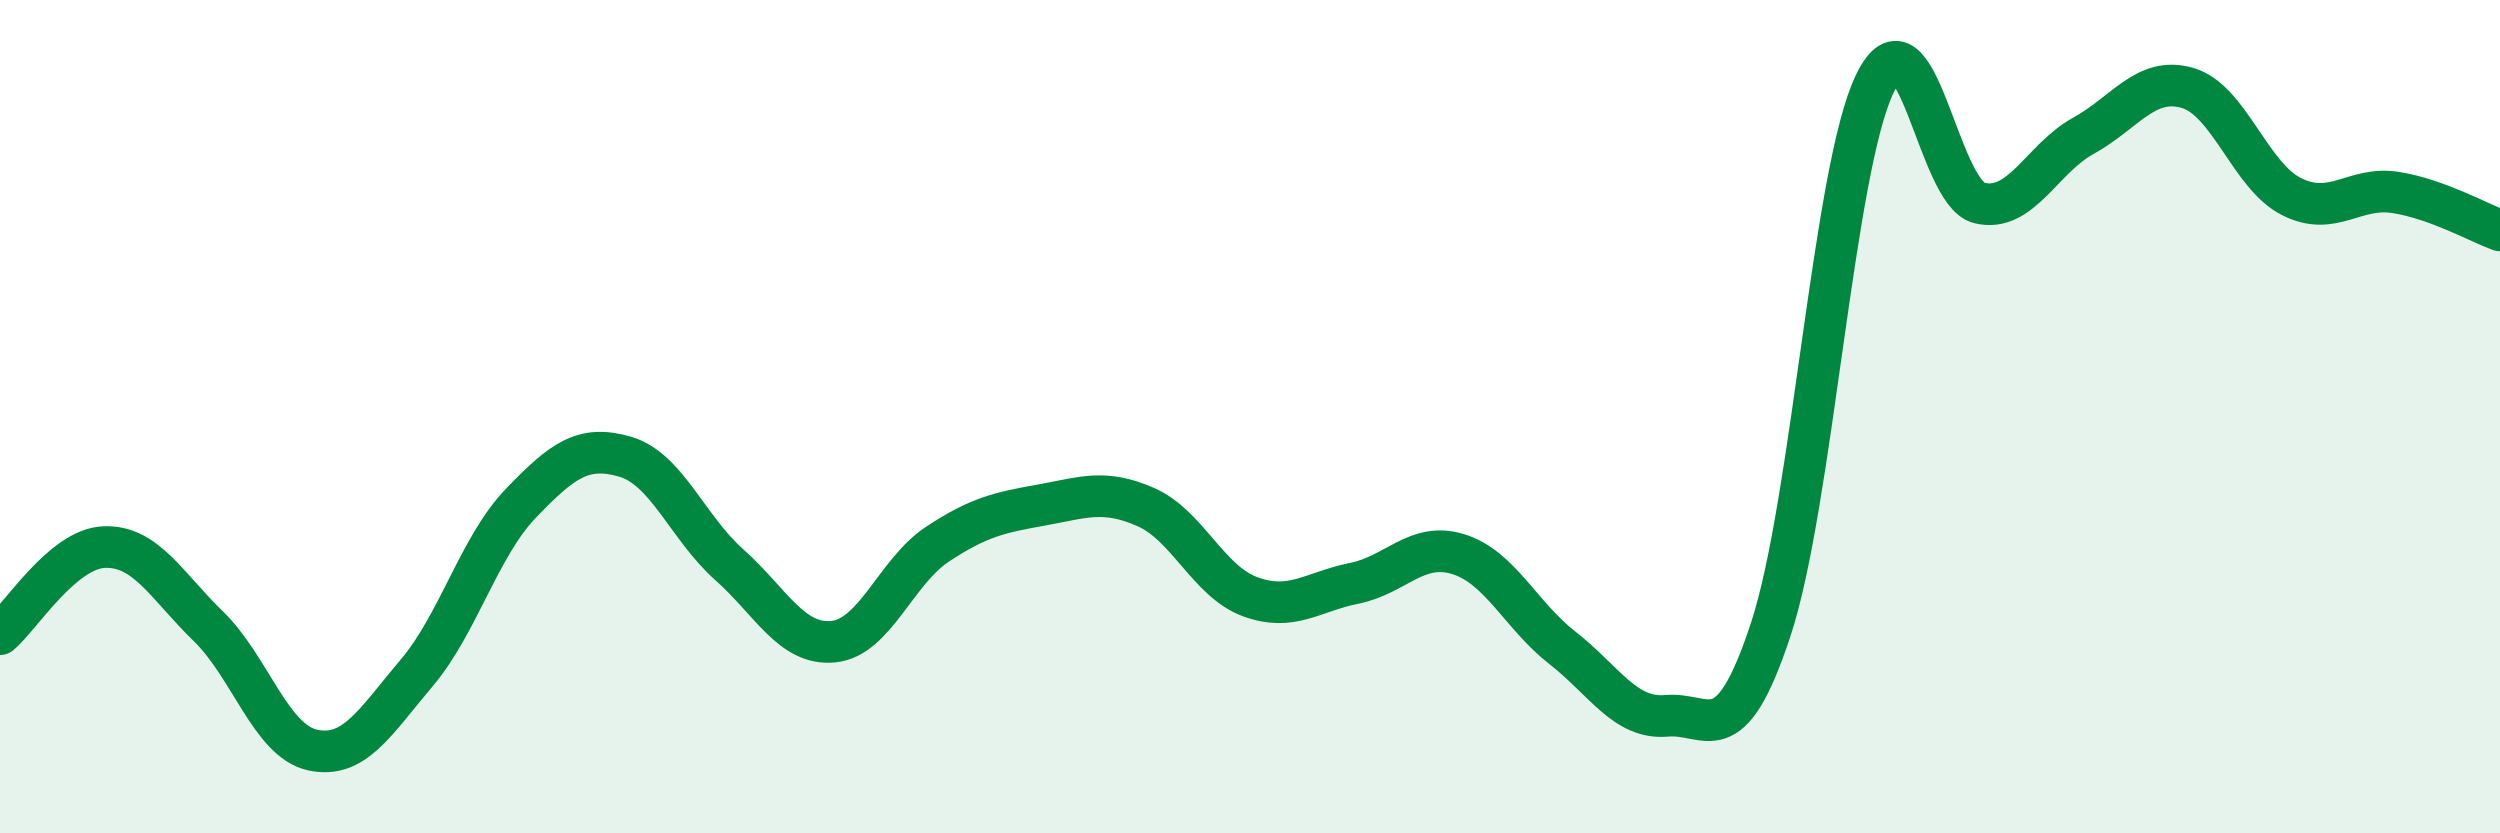 
    <svg width="60" height="20" viewBox="0 0 60 20" xmlns="http://www.w3.org/2000/svg">
      <path
        d="M 0,15.22 C 0.5,14.8 1.5,13.17 2.5,13.13 C 3.5,13.09 4,14.06 5,15.03 C 6,16 6.5,17.78 7.5,18 C 8.5,18.22 9,17.33 10,16.15 C 11,14.97 11.5,13.12 12.5,12.08 C 13.5,11.04 14,10.67 15,10.96 C 16,11.25 16.5,12.66 17.5,13.55 C 18.5,14.44 19,15.5 20,15.4 C 21,15.3 21.5,13.72 22.5,13.06 C 23.5,12.4 24,12.3 25,12.12 C 26,11.94 26.5,11.73 27.5,12.17 C 28.5,12.61 29,13.95 30,14.32 C 31,14.69 31.5,14.2 32.5,14 C 33.5,13.8 34,12.99 35,13.3 C 36,13.61 36.5,14.77 37.5,15.55 C 38.5,16.33 39,17.27 40,17.18 C 41,17.09 41.5,18.14 42.5,15.1 C 43.5,12.06 44,4.05 45,2 C 46,-0.05 46.5,4.62 47.5,4.87 C 48.5,5.12 49,3.81 50,3.26 C 51,2.71 51.5,1.82 52.5,2.11 C 53.5,2.4 54,4.22 55,4.72 C 56,5.22 56.5,4.46 57.5,4.62 C 58.5,4.78 59.5,5.35 60,5.53L60 20L0 20Z"
        fill="#008740"
        opacity="0.1"
        stroke-linecap="round"
        stroke-linejoin="round"
      />
      <path
        d="M 0,15.22 C 0.5,14.8 1.5,13.17 2.5,13.13 C 3.5,13.09 4,14.06 5,15.03 C 6,16 6.5,17.78 7.5,18 C 8.5,18.22 9,17.33 10,16.15 C 11,14.97 11.5,13.12 12.5,12.08 C 13.5,11.04 14,10.67 15,10.96 C 16,11.25 16.5,12.66 17.5,13.55 C 18.5,14.44 19,15.5 20,15.4 C 21,15.3 21.5,13.72 22.5,13.06 C 23.5,12.4 24,12.3 25,12.12 C 26,11.94 26.5,11.73 27.5,12.17 C 28.5,12.61 29,13.95 30,14.32 C 31,14.69 31.5,14.2 32.5,14 C 33.5,13.8 34,12.99 35,13.3 C 36,13.61 36.5,14.77 37.5,15.55 C 38.5,16.33 39,17.27 40,17.18 C 41,17.09 41.5,18.14 42.5,15.1 C 43.5,12.06 44,4.05 45,2 C 46,-0.05 46.5,4.62 47.5,4.87 C 48.5,5.12 49,3.81 50,3.26 C 51,2.71 51.5,1.82 52.5,2.11 C 53.5,2.4 54,4.22 55,4.72 C 56,5.22 56.5,4.46 57.5,4.62 C 58.5,4.78 59.5,5.35 60,5.53"
        stroke="#008740"
        stroke-width="1"
        fill="none"
        stroke-linecap="round"
        stroke-linejoin="round"
      />
    </svg>
  